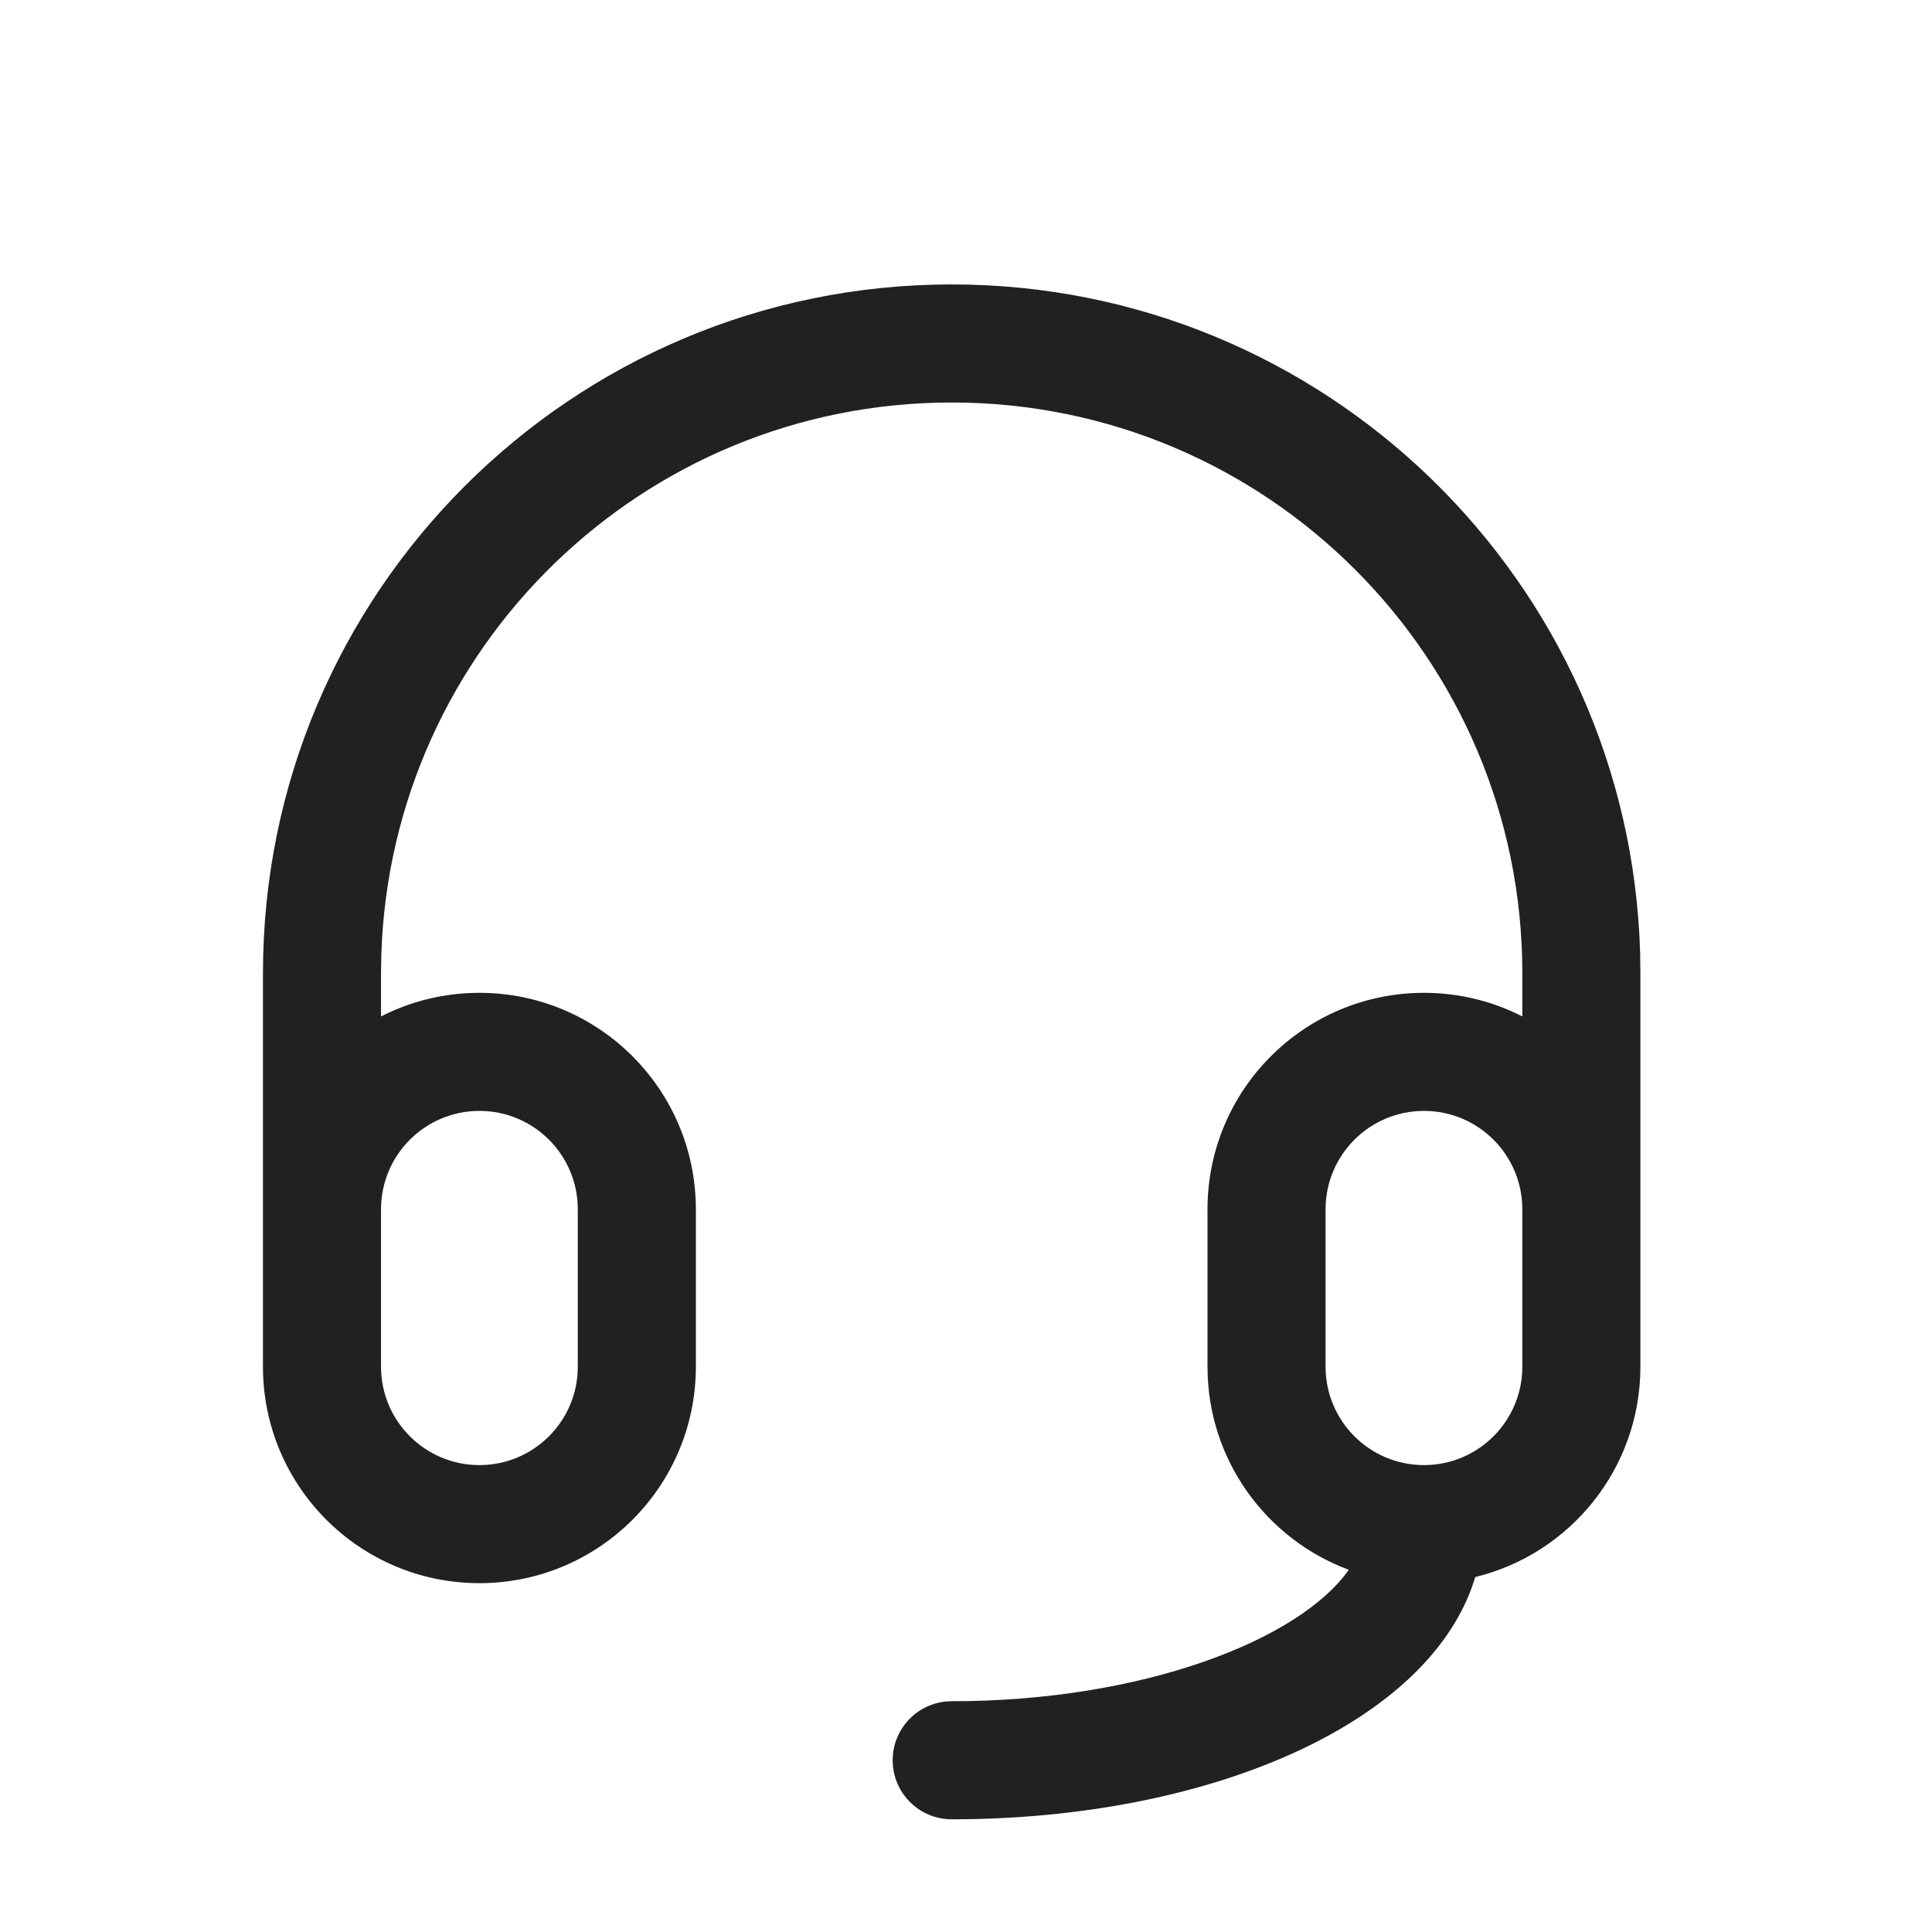 <?xml version="1.0" encoding="UTF-8"?>
<svg xmlns="http://www.w3.org/2000/svg" width="45" height="45" viewBox="0 0 45 45" fill="none">
  <path fill-rule="evenodd" clip-rule="evenodd" d="M22.167 6.625C30.868 6.625 37.951 13.553 38.202 22.194L38.208 22.667V28.167V31.833C38.208 34.206 36.569 36.196 34.361 36.733C33.348 40.116 28.198 42.375 22.167 42.375C21.407 42.375 20.792 41.759 20.792 41C20.792 40.241 21.407 39.625 22.167 39.625C26.627 39.625 30.271 38.196 31.416 36.563C29.495 35.851 28.125 34.002 28.125 31.833V28.167C28.125 25.382 30.382 23.125 33.167 23.125C33.992 23.125 34.771 23.323 35.458 23.675V22.667C35.458 15.326 29.508 9.375 22.167 9.375C14.973 9.375 9.114 15.09 8.882 22.228L8.875 22.667V23.675C9.563 23.323 10.341 23.125 11.167 23.125C13.951 23.125 16.208 25.382 16.208 28.167V31.833C16.208 34.618 13.951 36.875 11.167 36.875C8.382 36.875 6.125 34.618 6.125 31.833V28.167V22.667C6.125 13.807 13.307 6.625 22.167 6.625ZM33.167 34.125C34.432 34.125 35.458 33.099 35.458 31.833L35.458 28.167C35.458 26.901 34.432 25.875 33.167 25.875C31.901 25.875 30.875 26.901 30.875 28.167V31.833C30.875 33.099 31.901 34.125 33.167 34.125ZM8.875 28.167V28.165C8.876 26.9 9.902 25.875 11.167 25.875C12.432 25.875 13.458 26.901 13.458 28.167V31.833C13.458 33.099 12.432 34.125 11.167 34.125C9.901 34.125 8.875 33.099 8.875 31.833V28.168L8.875 28.167Z" fill="#1F2123"></path>
</svg>
